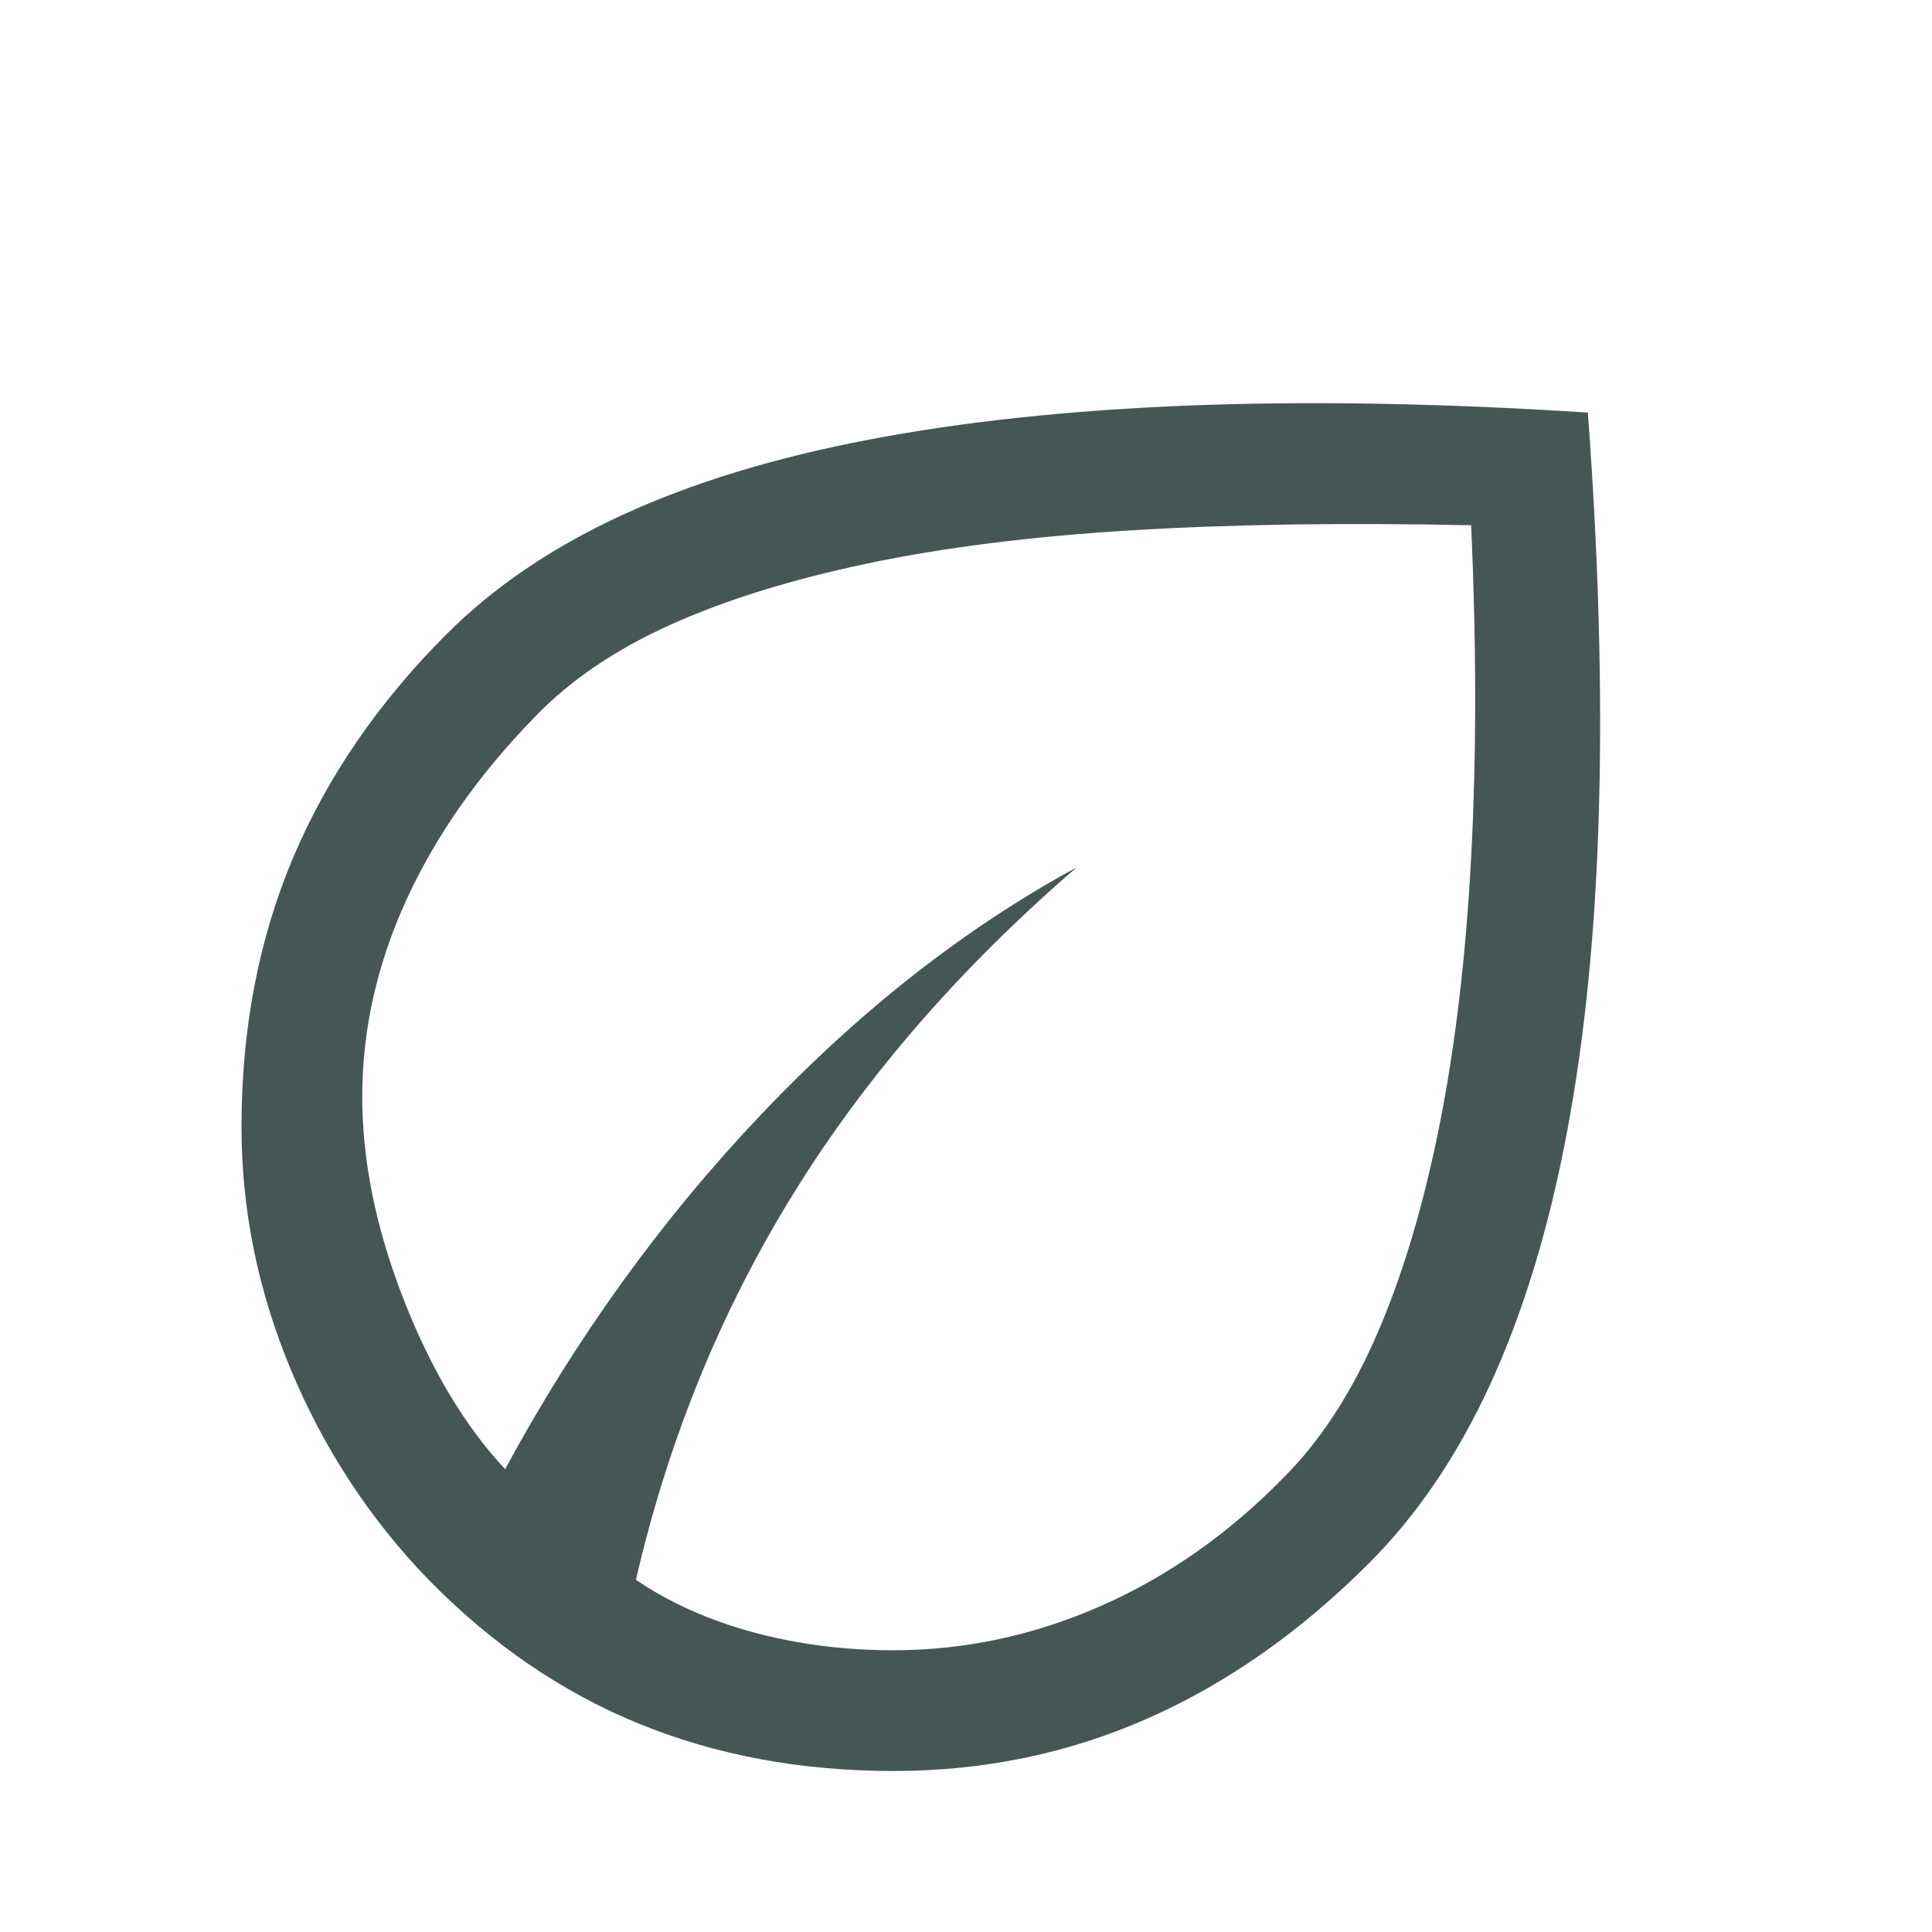 <svg width="180" height="180" viewBox="0 0 180 180" fill="none" xmlns="http://www.w3.org/2000/svg">
<mask id="mask0_4255_3332" style="mask-type:alpha" maskUnits="userSpaceOnUse" x="0" y="0" width="180" height="180">
<rect width="180" height="180" fill="#D9D9D9"/>
</mask>
<g mask="url(#mask0_4255_3332)">
<path d="M39.938 147.187C34.489 141.562 30.22 135.062 27.131 127.687C24.044 120.312 22.5 112.75 22.5 105C22.5 95.875 24.094 87.531 27.281 79.969C30.469 72.406 35.25 65.438 41.625 59.062C46 54.688 51.438 51 57.938 48C64.438 45 72.094 42.656 80.906 40.969C89.719 39.281 99.688 38.219 110.813 37.781C121.938 37.344 134.312 37.562 147.938 38.438C148.938 51.938 149.281 64.281 148.969 75.469C148.656 86.656 147.656 96.703 145.969 105.609C144.281 114.516 141.906 122.301 138.844 128.964C135.781 135.629 132 141.204 127.5 145.687C121.125 152.062 114.25 156.875 106.875 160.125C99.5 163.375 91.625 165 83.25 165C74.625 165 66.719 163.531 59.531 160.594C52.344 157.656 45.812 153.187 39.938 147.187ZM59.25 147.187C62.375 149.312 66 150.938 70.125 152.062C74.25 153.188 78.62 153.75 83.235 153.75C89.87 153.75 96.312 152.375 102.562 149.625C108.812 146.875 114.5 142.875 119.625 137.625C123 134.25 125.875 129.844 128.25 124.406C130.625 118.969 132.562 112.531 134.062 105.094C135.562 97.656 136.563 89.25 137.063 79.875C137.563 70.5 137.563 60.188 137.063 48.938C125.313 48.688 114.781 48.844 105.469 49.406C96.156 49.969 87.938 51 80.812 52.5C73.688 54 67.562 55.906 62.438 58.219C57.312 60.531 53.125 63.375 49.875 66.75C44.625 72.125 40.625 77.812 37.875 83.812C35.125 89.812 33.75 95.938 33.75 102.187C33.75 108.187 35.031 114.469 37.594 121.031C40.156 127.594 43.312 132.875 47.062 136.875C53.688 124.625 61.625 113.625 70.875 103.875C80.125 94.125 89.938 86.438 100.312 80.812C89.438 90.188 80.625 100.344 73.875 111.281C67.125 122.219 62.25 134.187 59.25 147.187Z" fill="#455755"/>
</g>
</svg>
